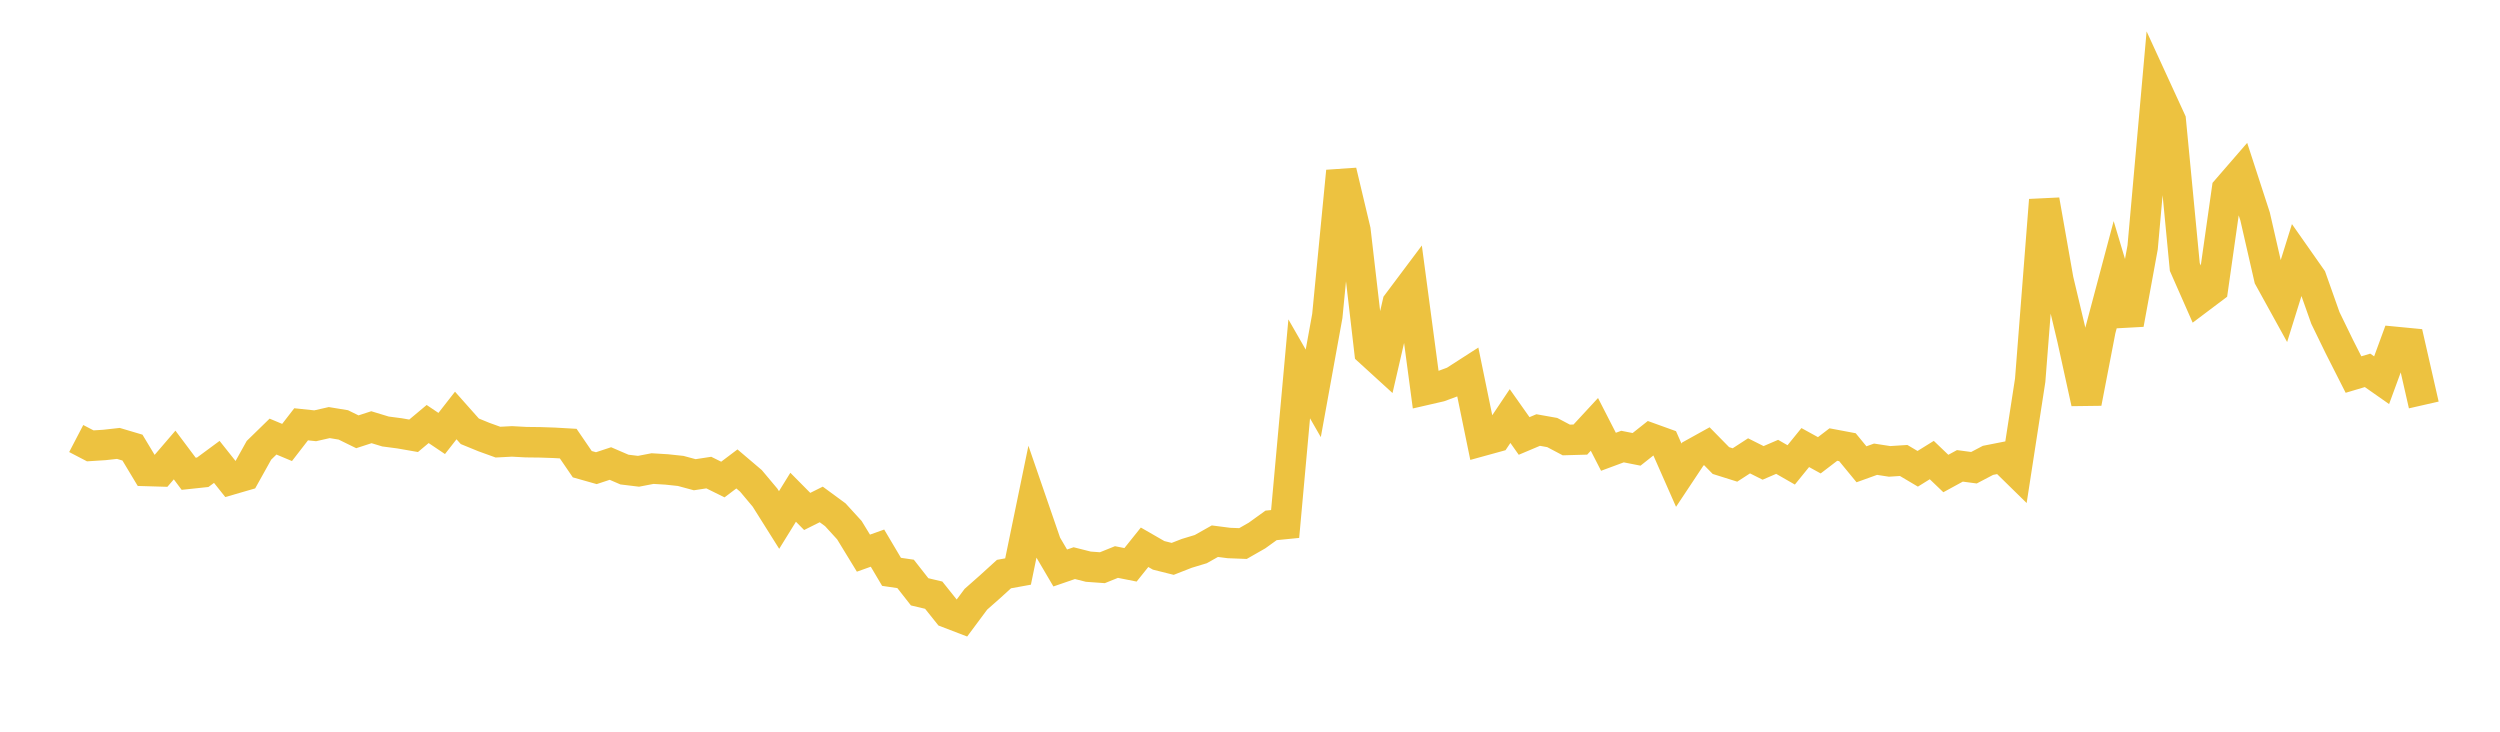 <svg width="164" height="48" xmlns="http://www.w3.org/2000/svg" xmlns:xlink="http://www.w3.org/1999/xlink"><path fill="none" stroke="rgb(237,194,64)" stroke-width="2" d="M5,28.768L5.922,29.248L6.844,29.19L7.766,29.088L8.689,29.362L9.611,30.895L10.533,30.922L11.455,29.848L12.377,31.079L13.299,30.981L14.222,30.3L15.144,31.46L16.066,31.193L16.988,29.539L17.91,28.64L18.832,29.026L19.754,27.834L20.677,27.931L21.599,27.722L22.521,27.873L23.443,28.325L24.365,28.025L25.287,28.306L26.21,28.427L27.132,28.588L28.054,27.816L28.976,28.436L29.898,27.256L30.82,28.293L31.743,28.671L32.665,29.004L33.587,28.956L34.509,29.006L35.431,29.017L36.353,29.048L37.275,29.101L38.198,30.451L39.12,30.712L40.042,30.407L40.964,30.804L41.886,30.916L42.808,30.739L43.731,30.795L44.653,30.893L45.575,31.142L46.497,31.001L47.419,31.457L48.341,30.762L49.263,31.546L50.186,32.646L51.108,34.112L52.03,32.62L52.952,33.551L53.874,33.091L54.796,33.768L55.719,34.778L56.641,36.287L57.563,35.957L58.485,37.513L59.407,37.648L60.329,38.824L61.251,39.042L62.174,40.197L63.096,40.551L64.018,39.311L64.94,38.497L65.862,37.659L66.784,37.492L67.707,33.015L68.629,35.69L69.551,37.26L70.473,36.942L71.395,37.175L72.317,37.241L73.24,36.869L74.162,37.052L75.084,35.901L76.006,36.431L76.928,36.662L77.85,36.301L78.772,36.022L79.695,35.502L80.617,35.621L81.539,35.657L82.461,35.13L83.383,34.465L84.305,34.374L85.228,24.198L86.15,25.804L87.072,20.725L87.994,11.232L88.916,15.109L89.838,23.051L90.76,23.892L91.683,19.893L92.605,18.663L93.527,25.575L94.449,25.363L95.371,25.022L96.293,24.429L97.216,28.923L98.138,28.669L99.06,27.293L99.982,28.599L100.904,28.21L101.826,28.374L102.749,28.862L103.671,28.836L104.593,27.839L105.515,29.637L106.437,29.295L107.359,29.477L108.281,28.747L109.204,29.08L110.126,31.172L111.048,29.784L111.97,29.273L112.892,30.212L113.814,30.502L114.737,29.903L115.659,30.366L116.581,29.969L117.503,30.497L118.425,29.36L119.347,29.867L120.269,29.162L121.192,29.336L122.114,30.457L123.036,30.125L123.958,30.267L124.88,30.207L125.802,30.753L126.725,30.18L127.647,31.063L128.569,30.56L129.491,30.683L130.413,30.199L131.335,30.017L132.257,30.921L133.18,24.945L134.102,13.127L135.024,18.354L135.946,22.232L136.868,26.431L137.79,21.651L138.713,18.181L139.635,21.261L140.557,16.226L141.479,5.895L142.401,7.902L143.323,17.515L144.246,19.61L145.168,18.916L146.09,12.428L147.012,11.364L147.934,14.198L148.856,18.229L149.778,19.901L150.701,16.939L151.623,18.253L152.545,20.857L153.467,22.752L154.389,24.57L155.311,24.295L156.234,24.942L157.156,22.43L158.078,22.519L159,26.566"></path></svg>